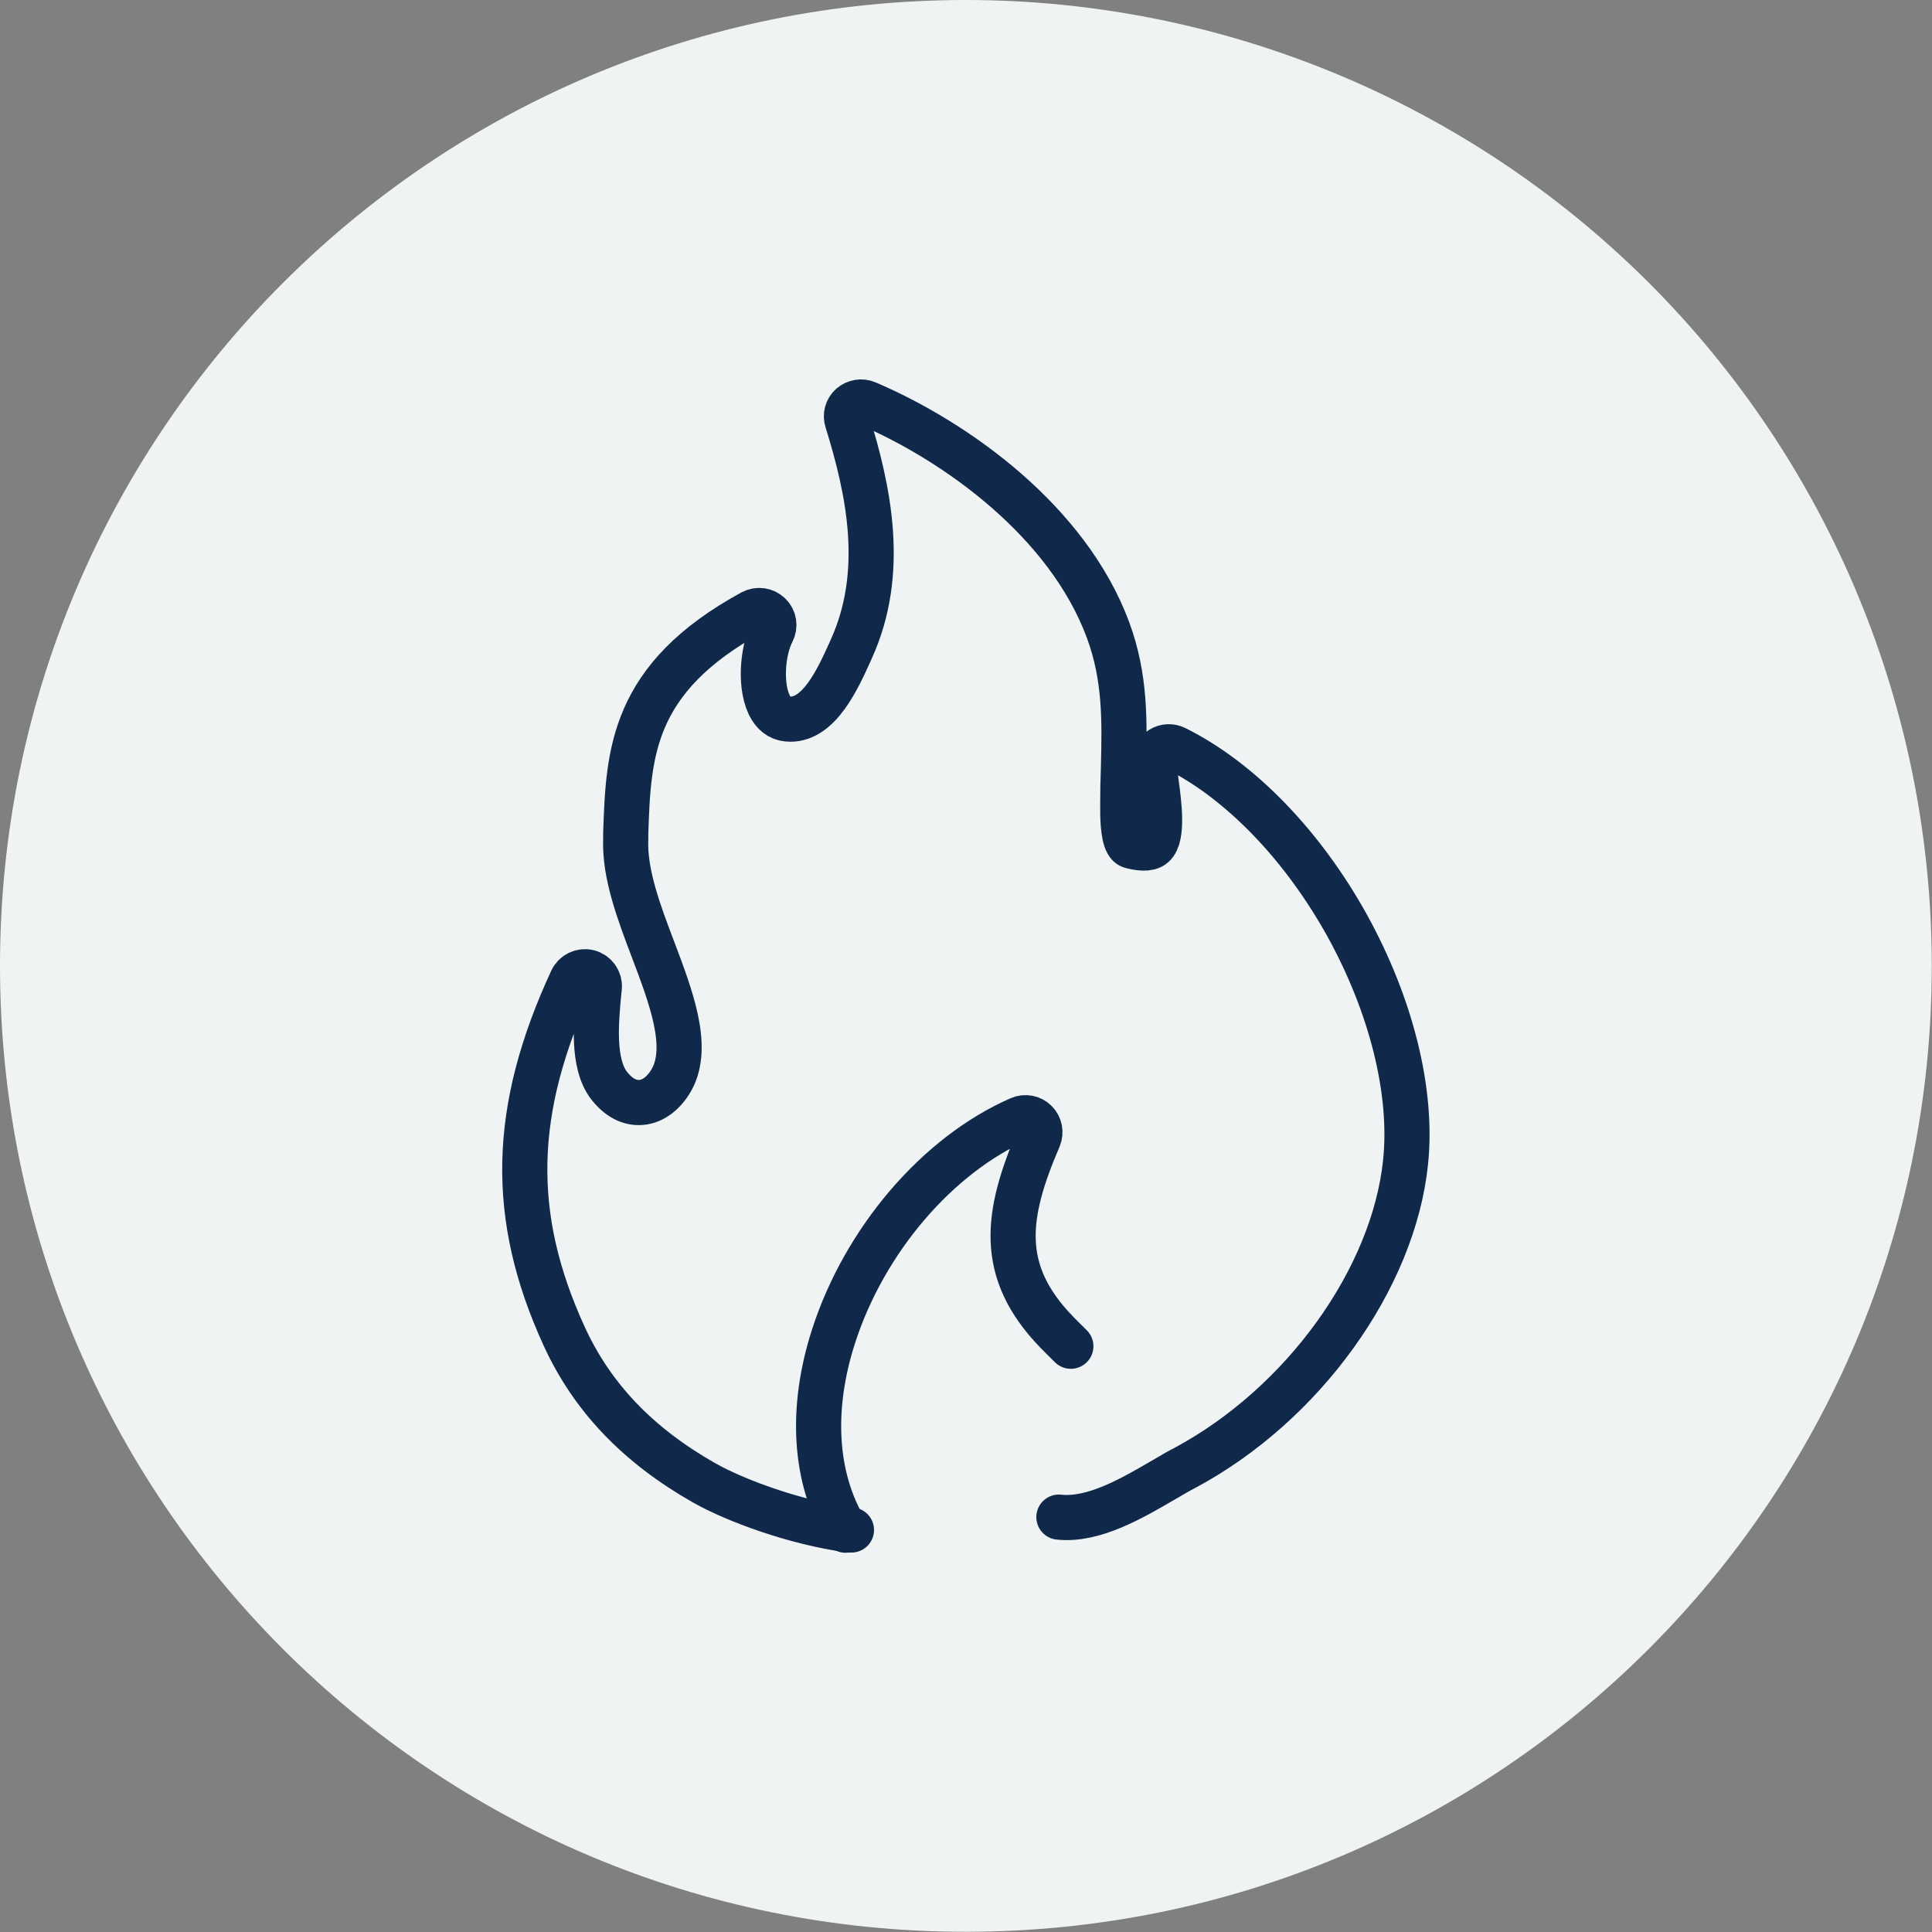 <svg xmlns="http://www.w3.org/2000/svg" id="Layer_2" viewBox="0 0 85.59 85.59"><rect x="0" y="0" width="85.59" height="85.59" fill="#808080" stroke="none"/><defs><style>.cls-1{fill:none;stroke:#10294b;stroke-linecap:round;stroke-linejoin:round;stroke-width:2px;}.cls-2{fill:#eff3f4;fill-rule:evenodd;}</style></defs><g id="Layer_2-2"><g><path class="cls-2" d="m0,42.79h0C0,19.16,19.16,0,42.79,0h0c11.35,0,22.23,4.51,30.26,12.53,8.03,8.03,12.53,18.91,12.53,30.26h0c0,23.63-19.16,42.79-42.79,42.79h0C19.16,85.59,0,66.43,0,42.79Z"></path><g><path class="cls-1" d="m37.46,67.79c-1.38-2.31-1.57-5.35-.54-8.57,1.37-4.27,4.61-8.06,8.25-9.65.24-.11.53-.05.71.13.19.19.24.47.14.71-1.47,3.41-1.81,5.9.77,8.58.22.23.44.44.65.65"></path><path class="cls-1" d="m46.91,67.21c1.54.17,3.27-.85,4.66-1.66.33-.19.64-.38.92-.52,5.23-2.8,9.25-8.37,9.78-13.56.32-3.1-.63-6.92-2.59-10.47-1.98-3.57-4.75-6.43-7.61-7.85-.2-.1-.44-.09-.63.03-.19.12-.31.33-.31.55,0,.27.05.61.1,1.01.11.81.31,2.32-.14,2.71-.21.19-.66.12-.99.03-.24-.07-.37-.65-.36-1.73v-.16c0-.52.01-1.04.03-1.55.05-2.07.1-4.03-.69-6.15-1.78-4.78-6.68-8.32-10.68-10.03-.23-.1-.5-.05-.69.11-.19.17-.26.43-.18.67.96,3.09,1.73,6.71.18,10.12l-.04.09c-.54,1.2-1.36,3.01-2.65,3.01h0c-.39,0-.66-.16-.87-.5-.51-.85-.39-2.51.06-3.37.13-.25.09-.56-.12-.76-.2-.2-.51-.24-.76-.11-5.38,2.93-5.49,6.28-5.61,9.82v.24c-.06,1.54.59,3.25,1.22,4.91.79,2.09,1.61,4.25.83,5.71-.33.61-.84,1-1.37,1.04-.51.04-.99-.21-1.41-.74-.77-.98-.58-2.89-.46-4.16l.02-.19c.03-.31-.17-.6-.47-.68-.3-.08-.62.07-.75.35-2.66,5.75-2.77,10.46-.34,15.77,1.24,2.71,3.26,4.83,6.2,6.5,1.41.8,4.07,1.77,6.44,2.09.03,0,.06,0,.09,0"></path></g></g></g></svg>